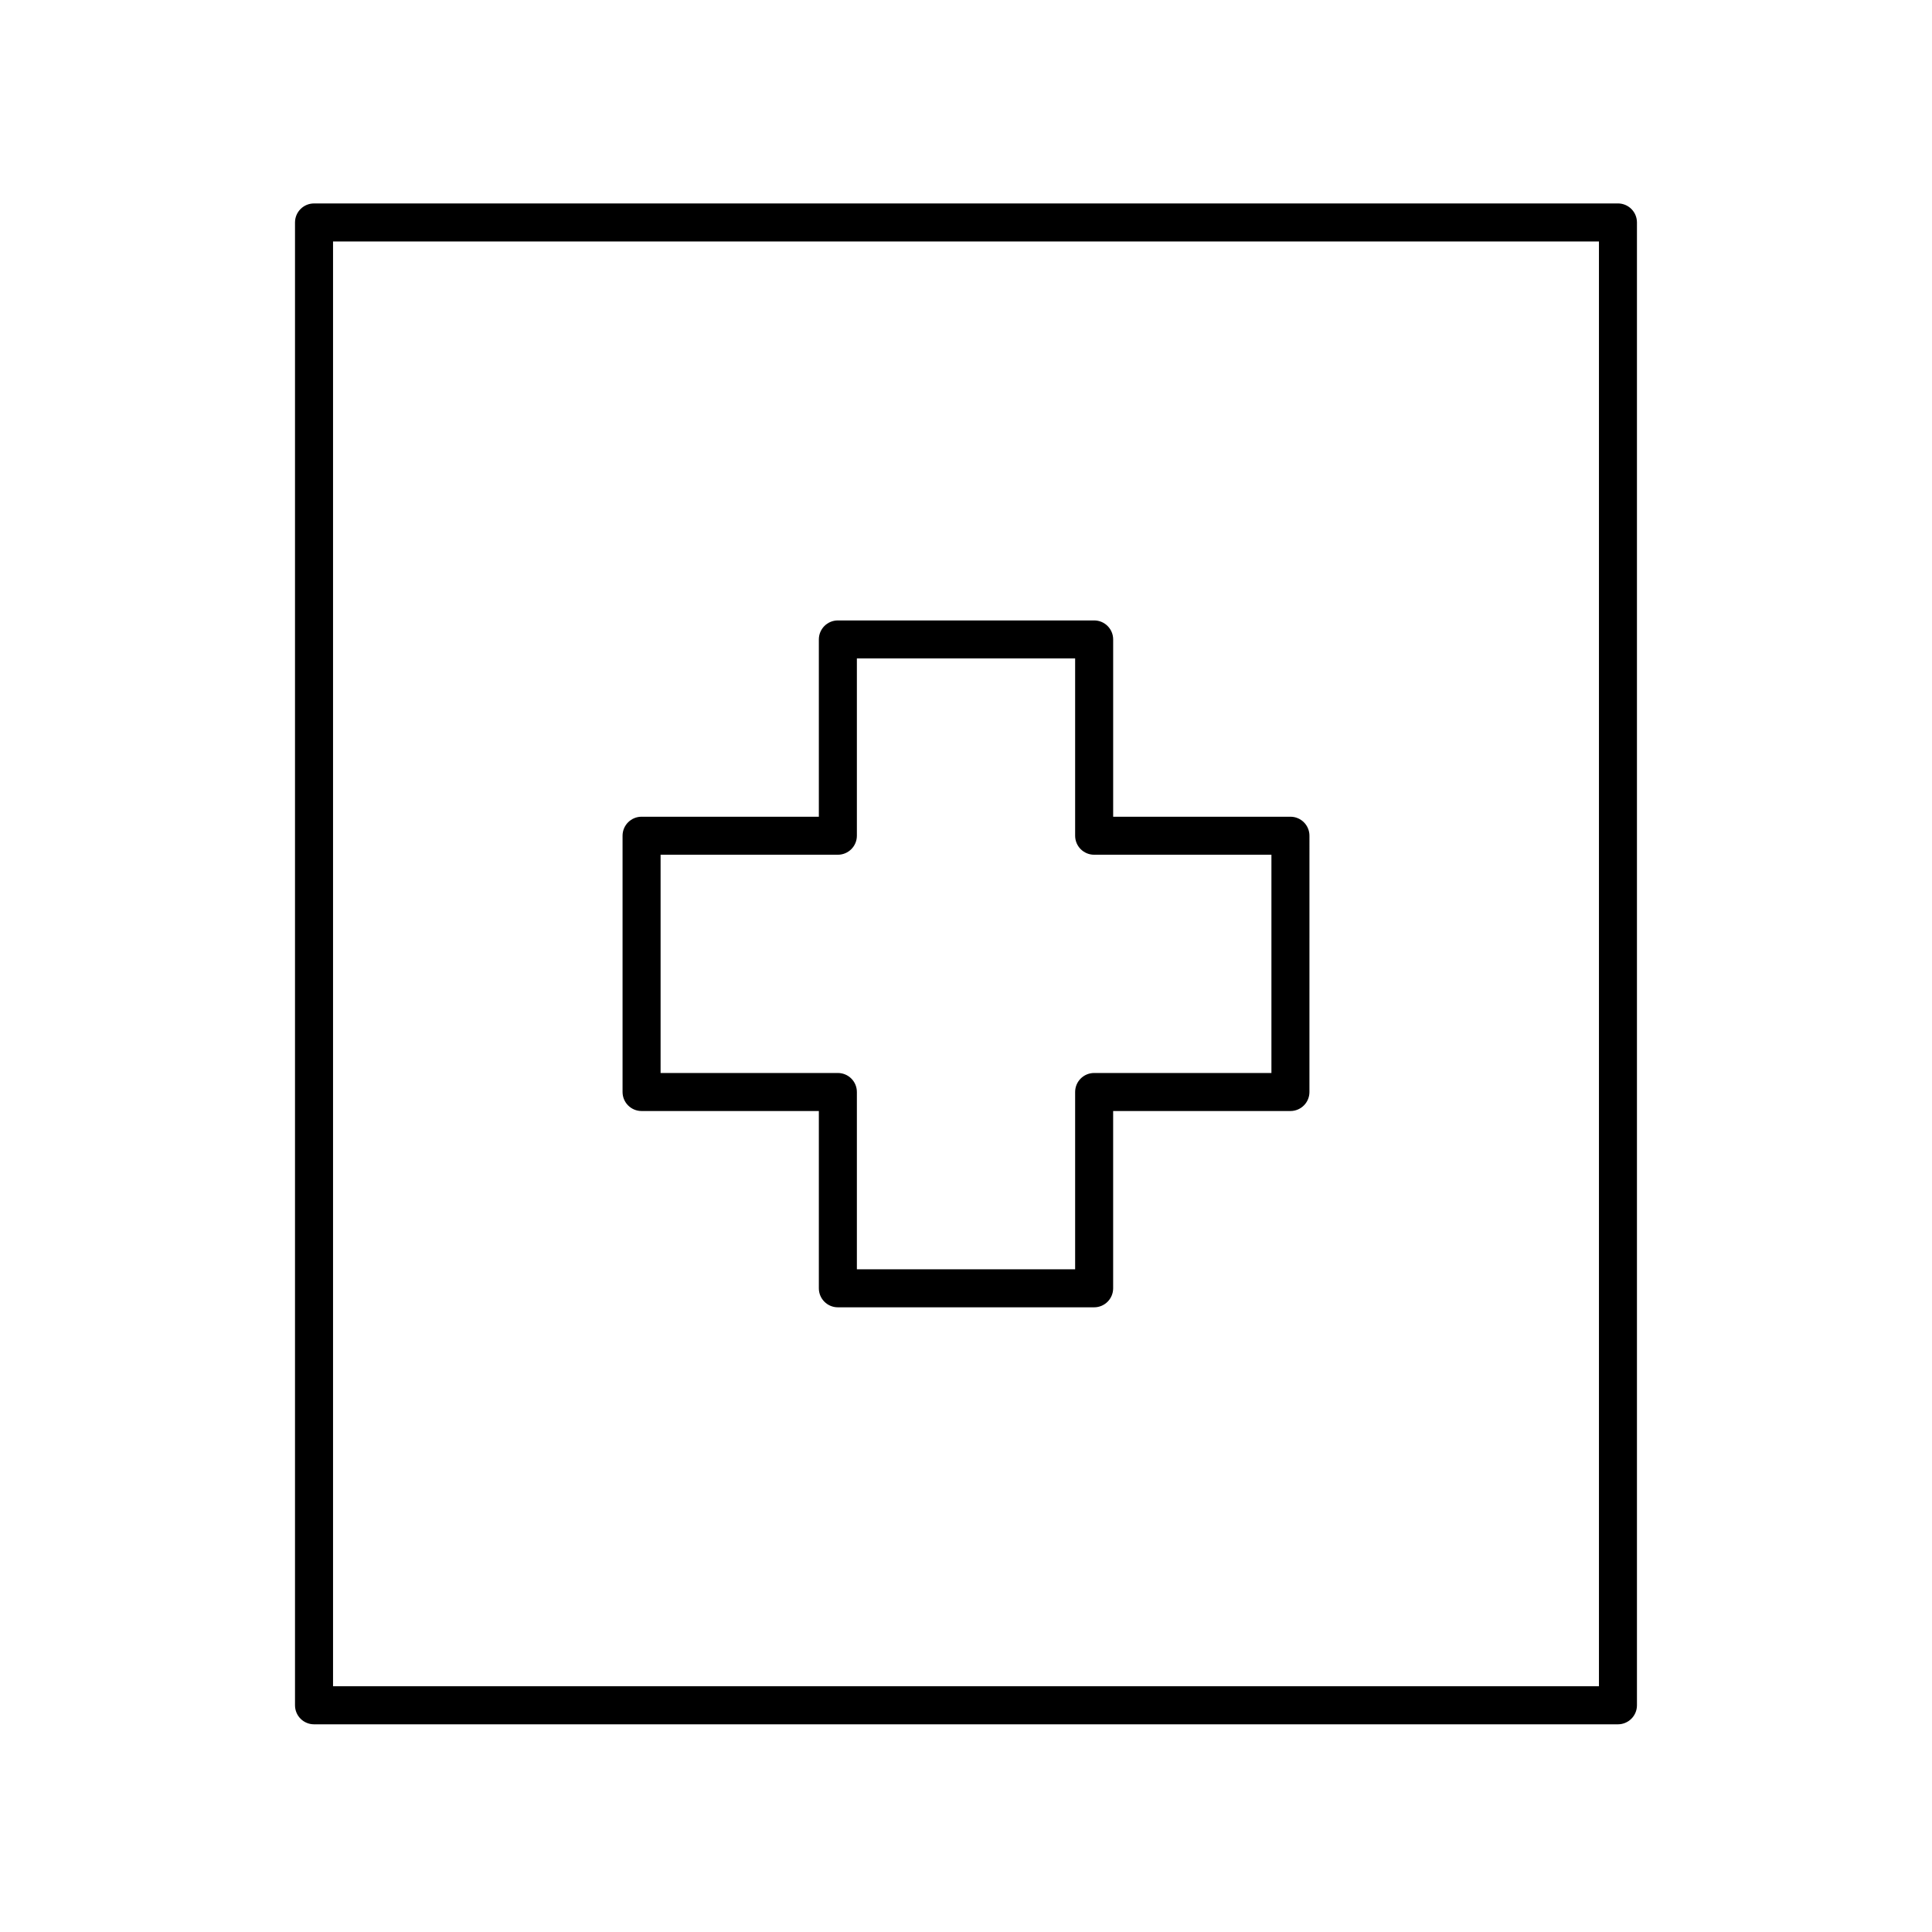 <?xml version="1.0" encoding="UTF-8"?>
<!-- The Best Svg Icon site in the world: iconSvg.co, Visit us! https://iconsvg.co -->
<svg fill="#000000" width="800px" height="800px" version="1.1" viewBox="144 144 512 512" xmlns="http://www.w3.org/2000/svg">
 <g>
  <path d="m485.98 360.44h-46.98v-46.98c0-2.785-2.254-5.039-5.039-5.039h-67.918c-2.785 0-5.039 2.254-5.039 5.039v46.98h-46.98c-2.785 0-5.039 2.254-5.039 5.039v67.914c0 2.785 2.254 5.039 5.039 5.039h46.98v46.98c0 2.785 2.254 5.039 5.039 5.039h67.914c2.785 0 5.039-2.254 5.039-5.039v-46.98h46.98c2.785 0 5.039-2.254 5.039-5.039l0.004-67.914c0-2.785-2.254-5.039-5.039-5.039zm-5.039 67.914h-46.98c-2.785 0-5.039 2.254-5.039 5.039v46.98h-57.84v-46.98c0-2.785-2.254-5.039-5.039-5.039h-46.98v-57.84h46.98c2.785 0 5.039-2.254 5.039-5.039v-46.98h57.84v46.98c0 2.785 2.254 5.039 5.039 5.039h46.98z"/>
  <path d="m222.18 202.95v392.97c0 2.785 2.254 5.039 5.039 5.039h345.55c2.785 0 5.039-2.254 5.039-5.039v-392.97c0-2.785-2.254-5.039-5.039-5.039l-345.55 0.004c-2.785 0-5.039 2.254-5.039 5.035zm10.078 5.039h335.48v382.89h-335.48z"/>
 </g>
</svg>